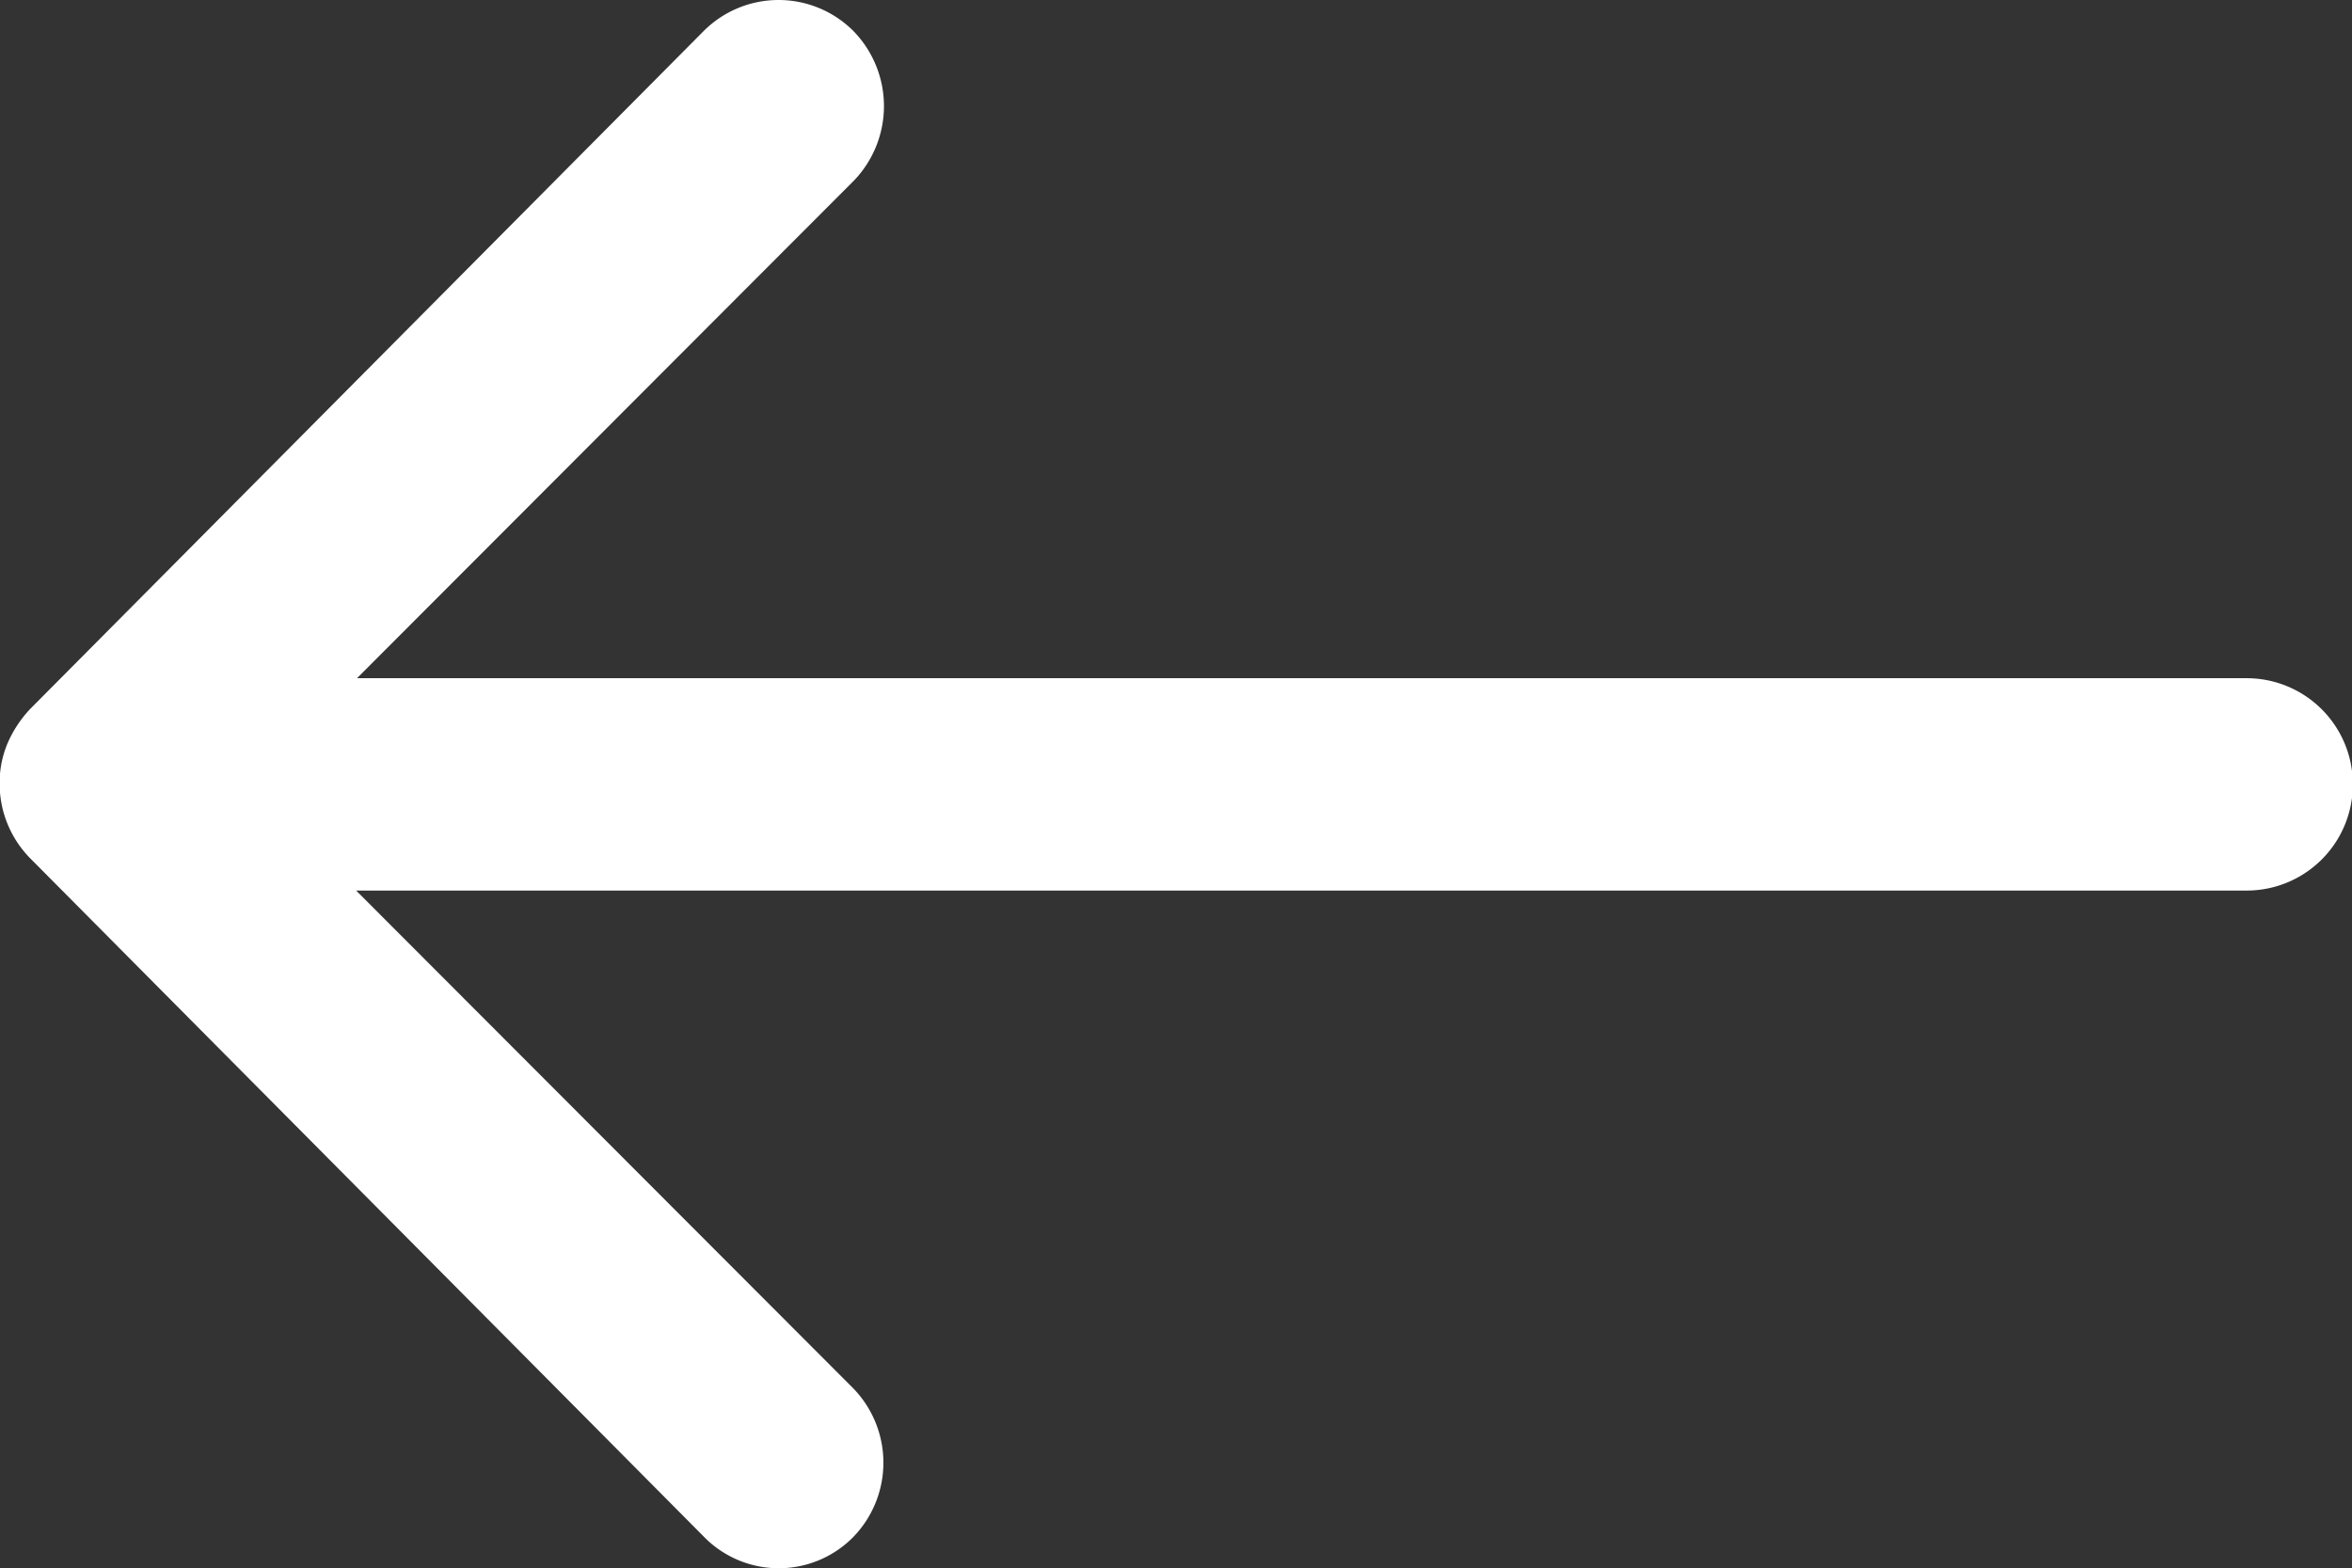 <svg xmlns="http://www.w3.org/2000/svg" width="24.739" height="16.5" viewBox="0 0 24.739 16.5">
  <rect x="0" y="0" width="24.739" height="16.5" fill="#333333" stroke="none"/>
  <path id="Icon_ionic-ios-arrow-round-forward" data-name="Icon ionic-ios-arrow-round-forward" d="M23.652,11.568a1.123,1.123,0,0,0-.009,1.581l5.225,5.233H8.983a1.117,1.117,0,0,0,0,2.234H28.859l-5.225,5.233a1.131,1.131,0,0,0,.009,1.581,1.113,1.113,0,0,0,1.573-.009L32.3,20.289h0a1.254,1.254,0,0,0,.232-.352,1.066,1.066,0,0,0,.086-.43,1.12,1.12,0,0,0-.318-.782l-7.081-7.132A1.1,1.1,0,0,0,23.652,11.568Z" transform="translate(32.614 27.751) rotate(180)" fill="#fff"/>
</svg>
